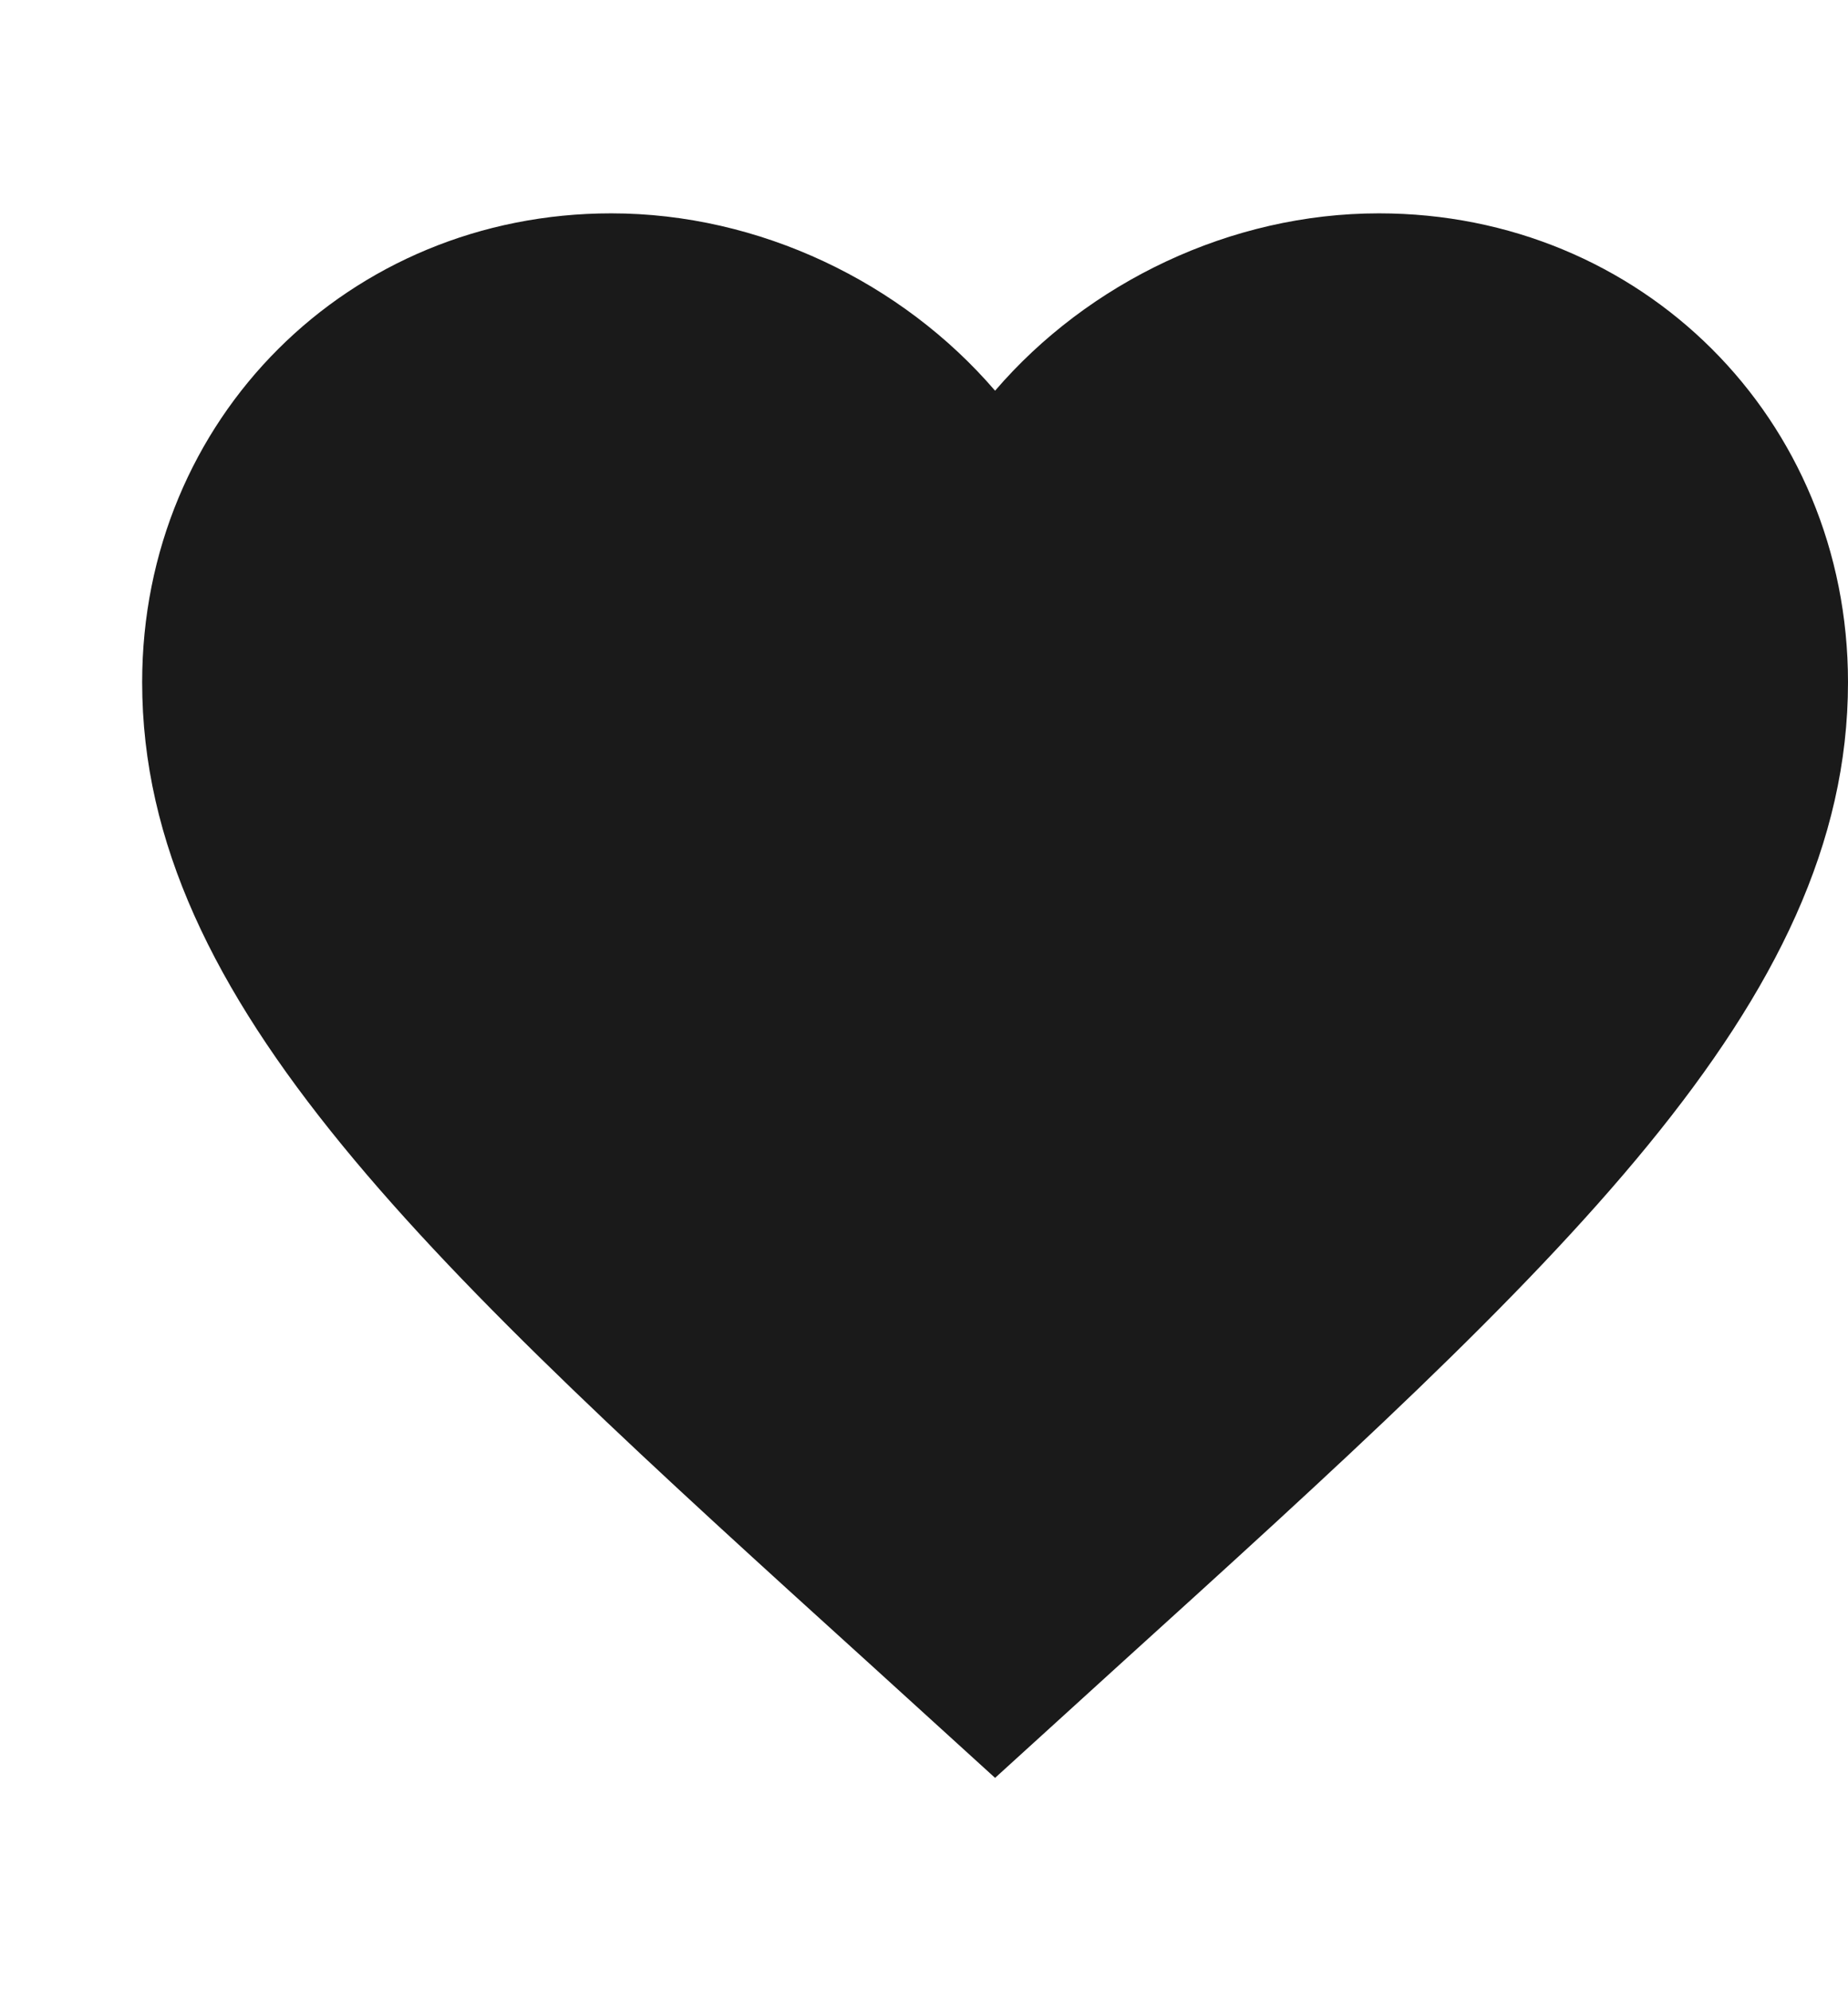 <svg width="13" height="14" viewBox="0 0 13 14" fill="none" xmlns="http://www.w3.org/2000/svg">
<path d="M7 12.5L6.13 11.709C3.04 8.909 1 7.057 1 4.797C1 2.945 2.452 1.5 4.3 1.5C5.344 1.5 6.346 1.986 7 2.747C7.654 1.986 8.656 1.5 9.7 1.5C11.548 1.5 13 2.945 13 4.797C13 7.057 10.96 8.909 7.87 11.709L7 12.5Z" fill="#1A1A1A"/>
</svg>
